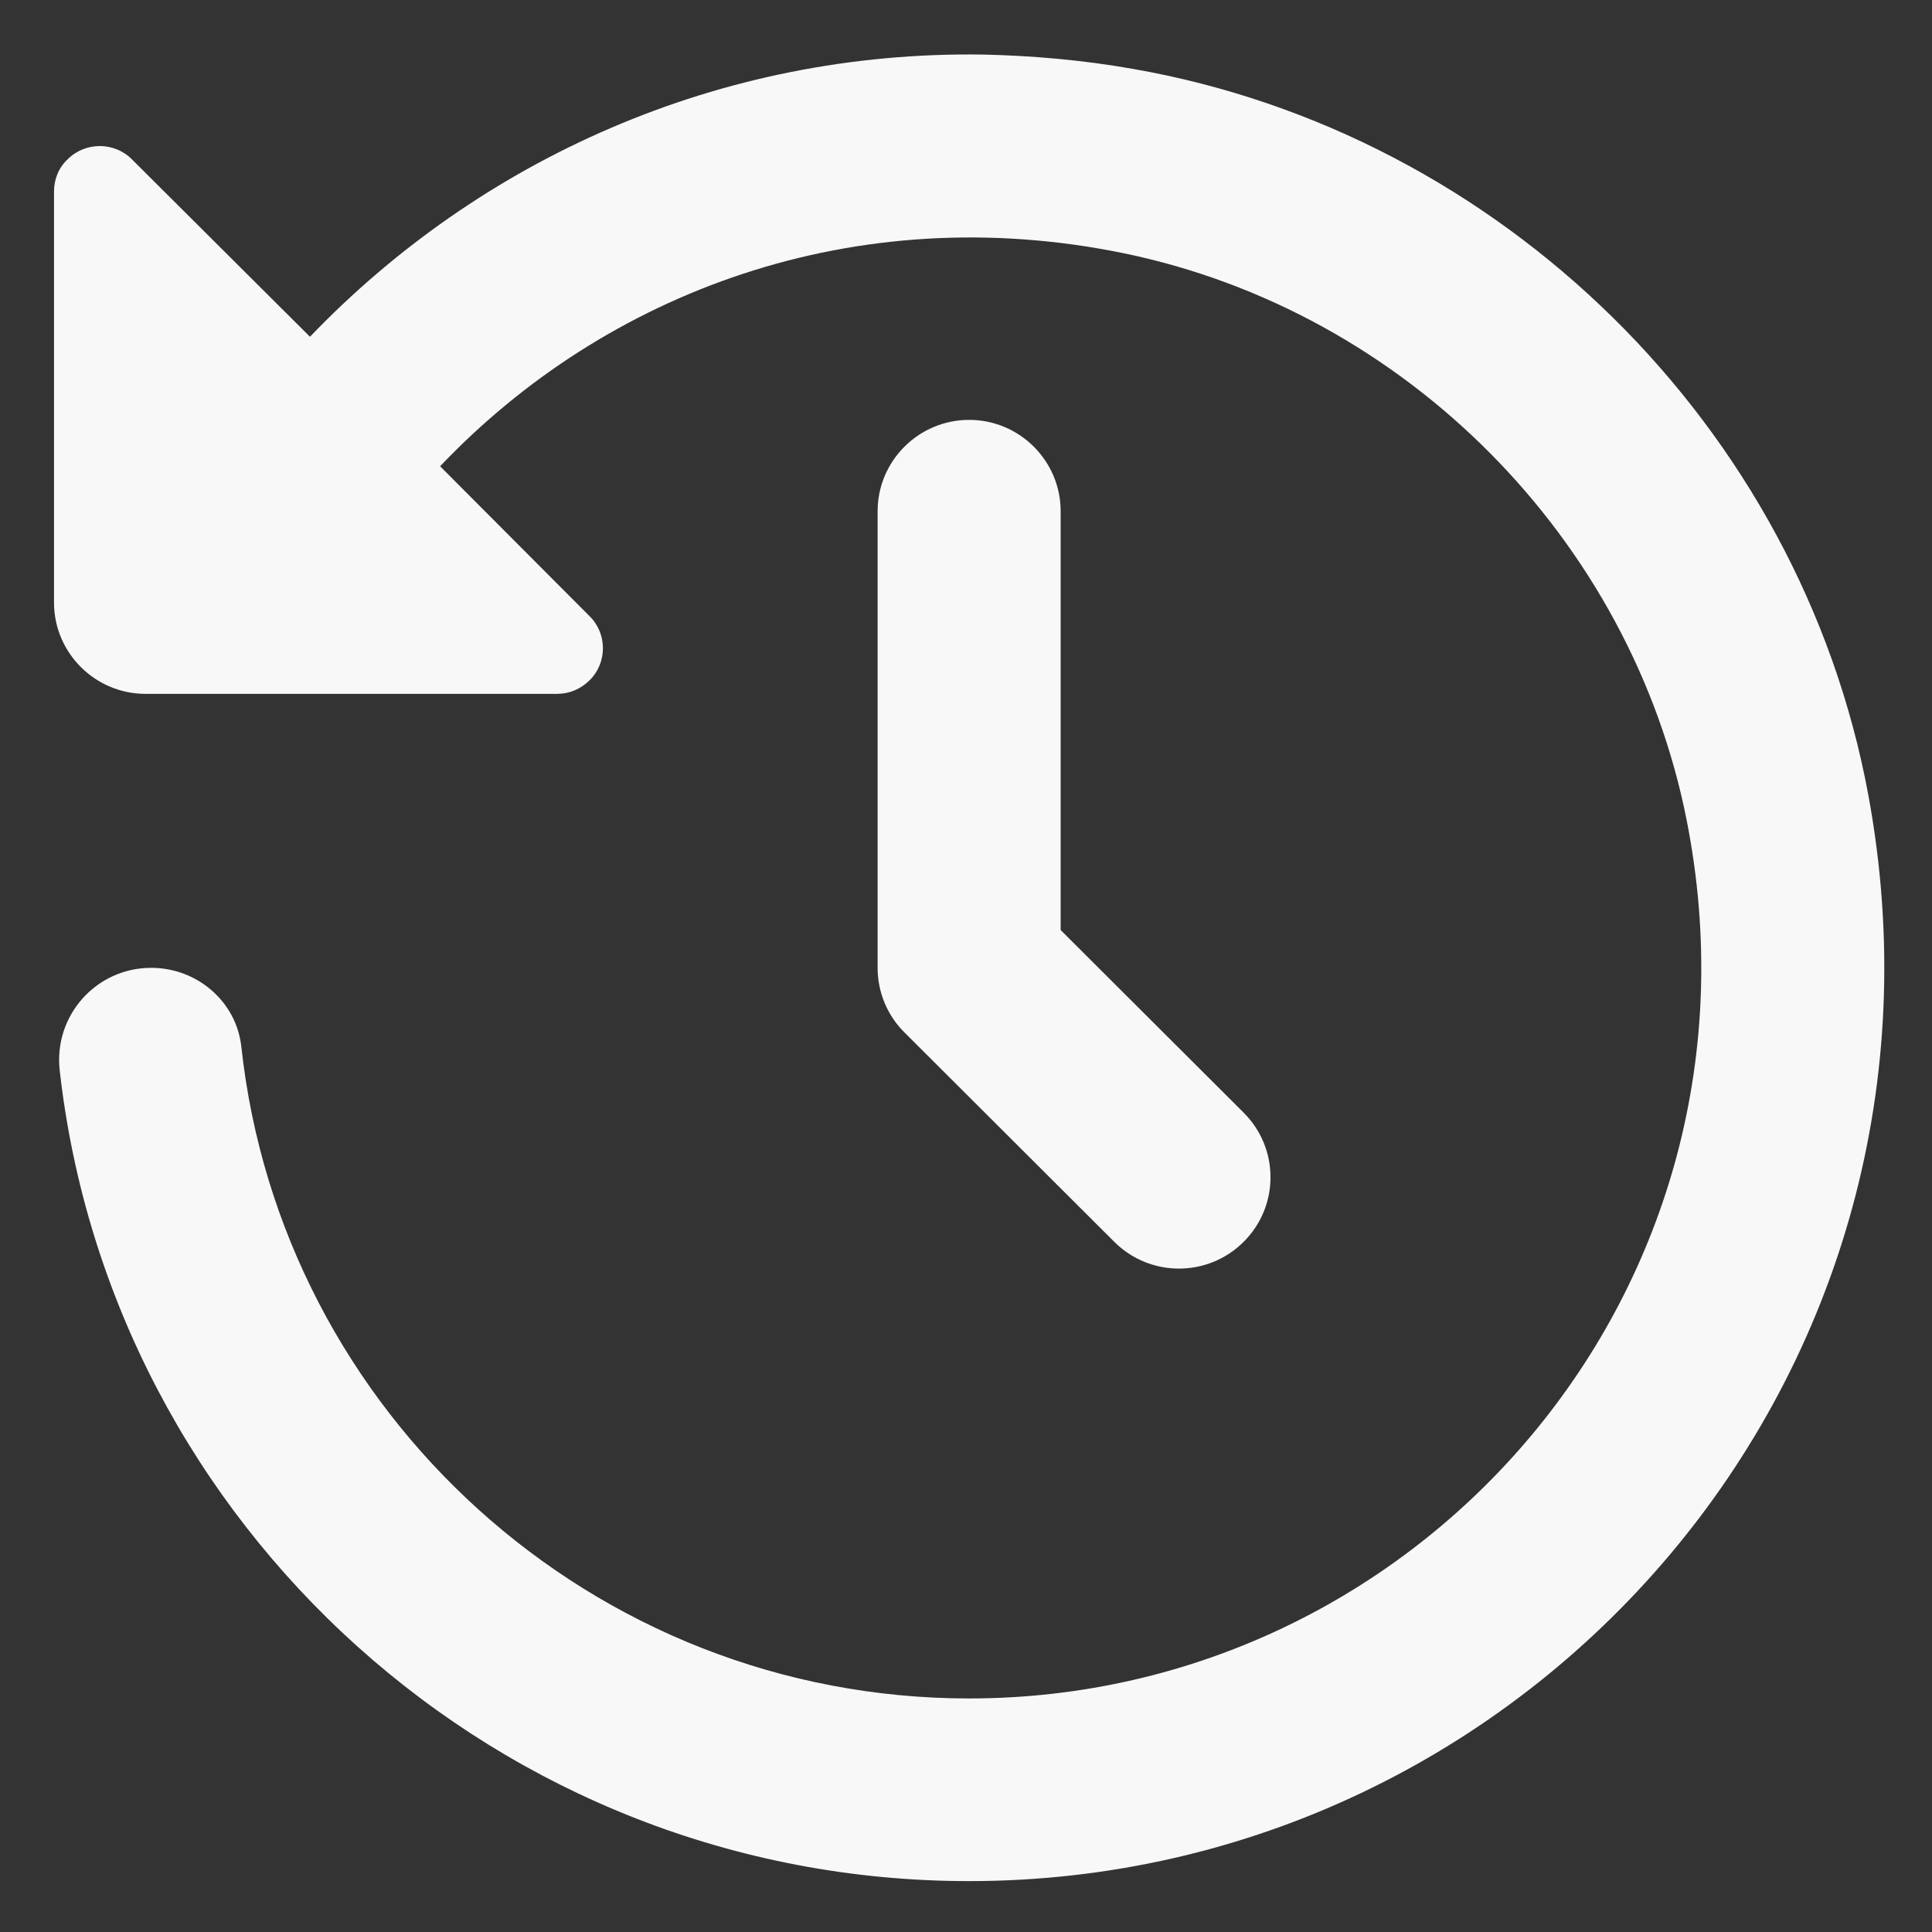 <?xml version="1.0" encoding="UTF-8" standalone="no"?>
<svg
   xmlns:dc="http://purl.org/dc/elements/1.1/"
   xmlns:cc="http://creativecommons.org/ns#"
   xmlns:rdf="http://www.w3.org/1999/02/22-rdf-syntax-ns#"
   xmlns:svg="http://www.w3.org/2000/svg"
   xmlns="http://www.w3.org/2000/svg"
   xmlns:sodipodi="http://sodipodi.sourceforge.net/DTD/sodipodi-0.dtd"
   xmlns:inkscape="http://www.inkscape.org/namespaces/inkscape"
   width="50pt"
   height="50pt"
   viewBox="0 0 52.083 52.083"
   version="1.1"
   id="svg4"
   sodipodi:docname="time_machine_light.svg"
   inkscape:version="0.92.4 (5da689c313, 2019-01-14)">
  <rect x="0" y="0" width="52.083" height="52.083" fill="#333333" stroke="none"/>
  <defs
     id="defs8" />
  <sodipodi:namedview
     pagecolor="#ffffff"
     bordercolor="#666666"
     borderopacity="1"
     objecttolerance="10"
     gridtolerance="10"
     guidetolerance="10"
     inkscape:pageopacity="0"
     inkscape:pageshadow="2"
     inkscape:window-width="1920"
     inkscape:window-height="1017"
     id="namedview6"
     showgrid="false"
     fit-margin-top="0"
     fit-margin-left="0"
     fit-margin-right="0"
     fit-margin-bottom="0"
     inkscape:zoom="7.375"
     inkscape:cx="-8.1871186"
     inkscape:cy="26.995947"
     inkscape:window-x="-8"
     inkscape:window-y="-8"
     inkscape:window-maximized="1"
     inkscape:current-layer="svg4"
     scale-x="0.981" />
  <g
     id="surface1"
     transform="matrix(2.467,0,0,2.462,-3.478,-3.453)"
     style="fill:#f8f8f8;fill-opacity:1">
    <path
       id="icn-time-machine"
       style="fill-opacity:1;fill-rule:nonzero;stroke:none;fill:#f8f8f8"
       d="M 12.152,2 C 9.262,1.957 6.648,3.156 4.797,5.09 L 2.852,3.148 C 2.66,2.953 2.34,2.953 2.148,3.148 2.047,3.242 2,3.371 2,3.5 V 8 c 0,0.551 0.449,1 1,1 h 4.5 c 0.129,0 0.254,-0.051 0.352,-0.148 0.195,-0.191 0.195,-0.512 0,-0.703 L 6.219,6.508 c 1.809,-1.906 4.531,-2.938 7.473,-2.332 3.074,0.637 5.539,3.125 6.148,6.203 C 20.852,15.5 16.941,20 12,20 7.883,20 4.48,16.871 4.047,12.863 3.992,12.367 3.562,12 3.062,12 c -0.602,0 -1.066,0.523 -1,1.121 C 2.621,18.109 6.867,22 12,22 18.137,22 23,16.445 21.824,10.098 21.078,6.074 17.816,2.859 13.785,2.156 13.234,2.059 12.688,2.012 12.152,2 Z M 12,6 c -0.551,0 -1,0.449 -1,1 v 5 c 0,0.266 0.105,0.52 0.293,0.707 L 13.586,15 c 0.391,0.391 1.023,0.391 1.414,0 0.391,-0.391 0.391,-1.023 0,-1.414 l -2,-2 V 7 C 13,6.449 12.551,6 12,6 Z"
       inkscape:connector-curvature="0" />
  </g>
</svg>
